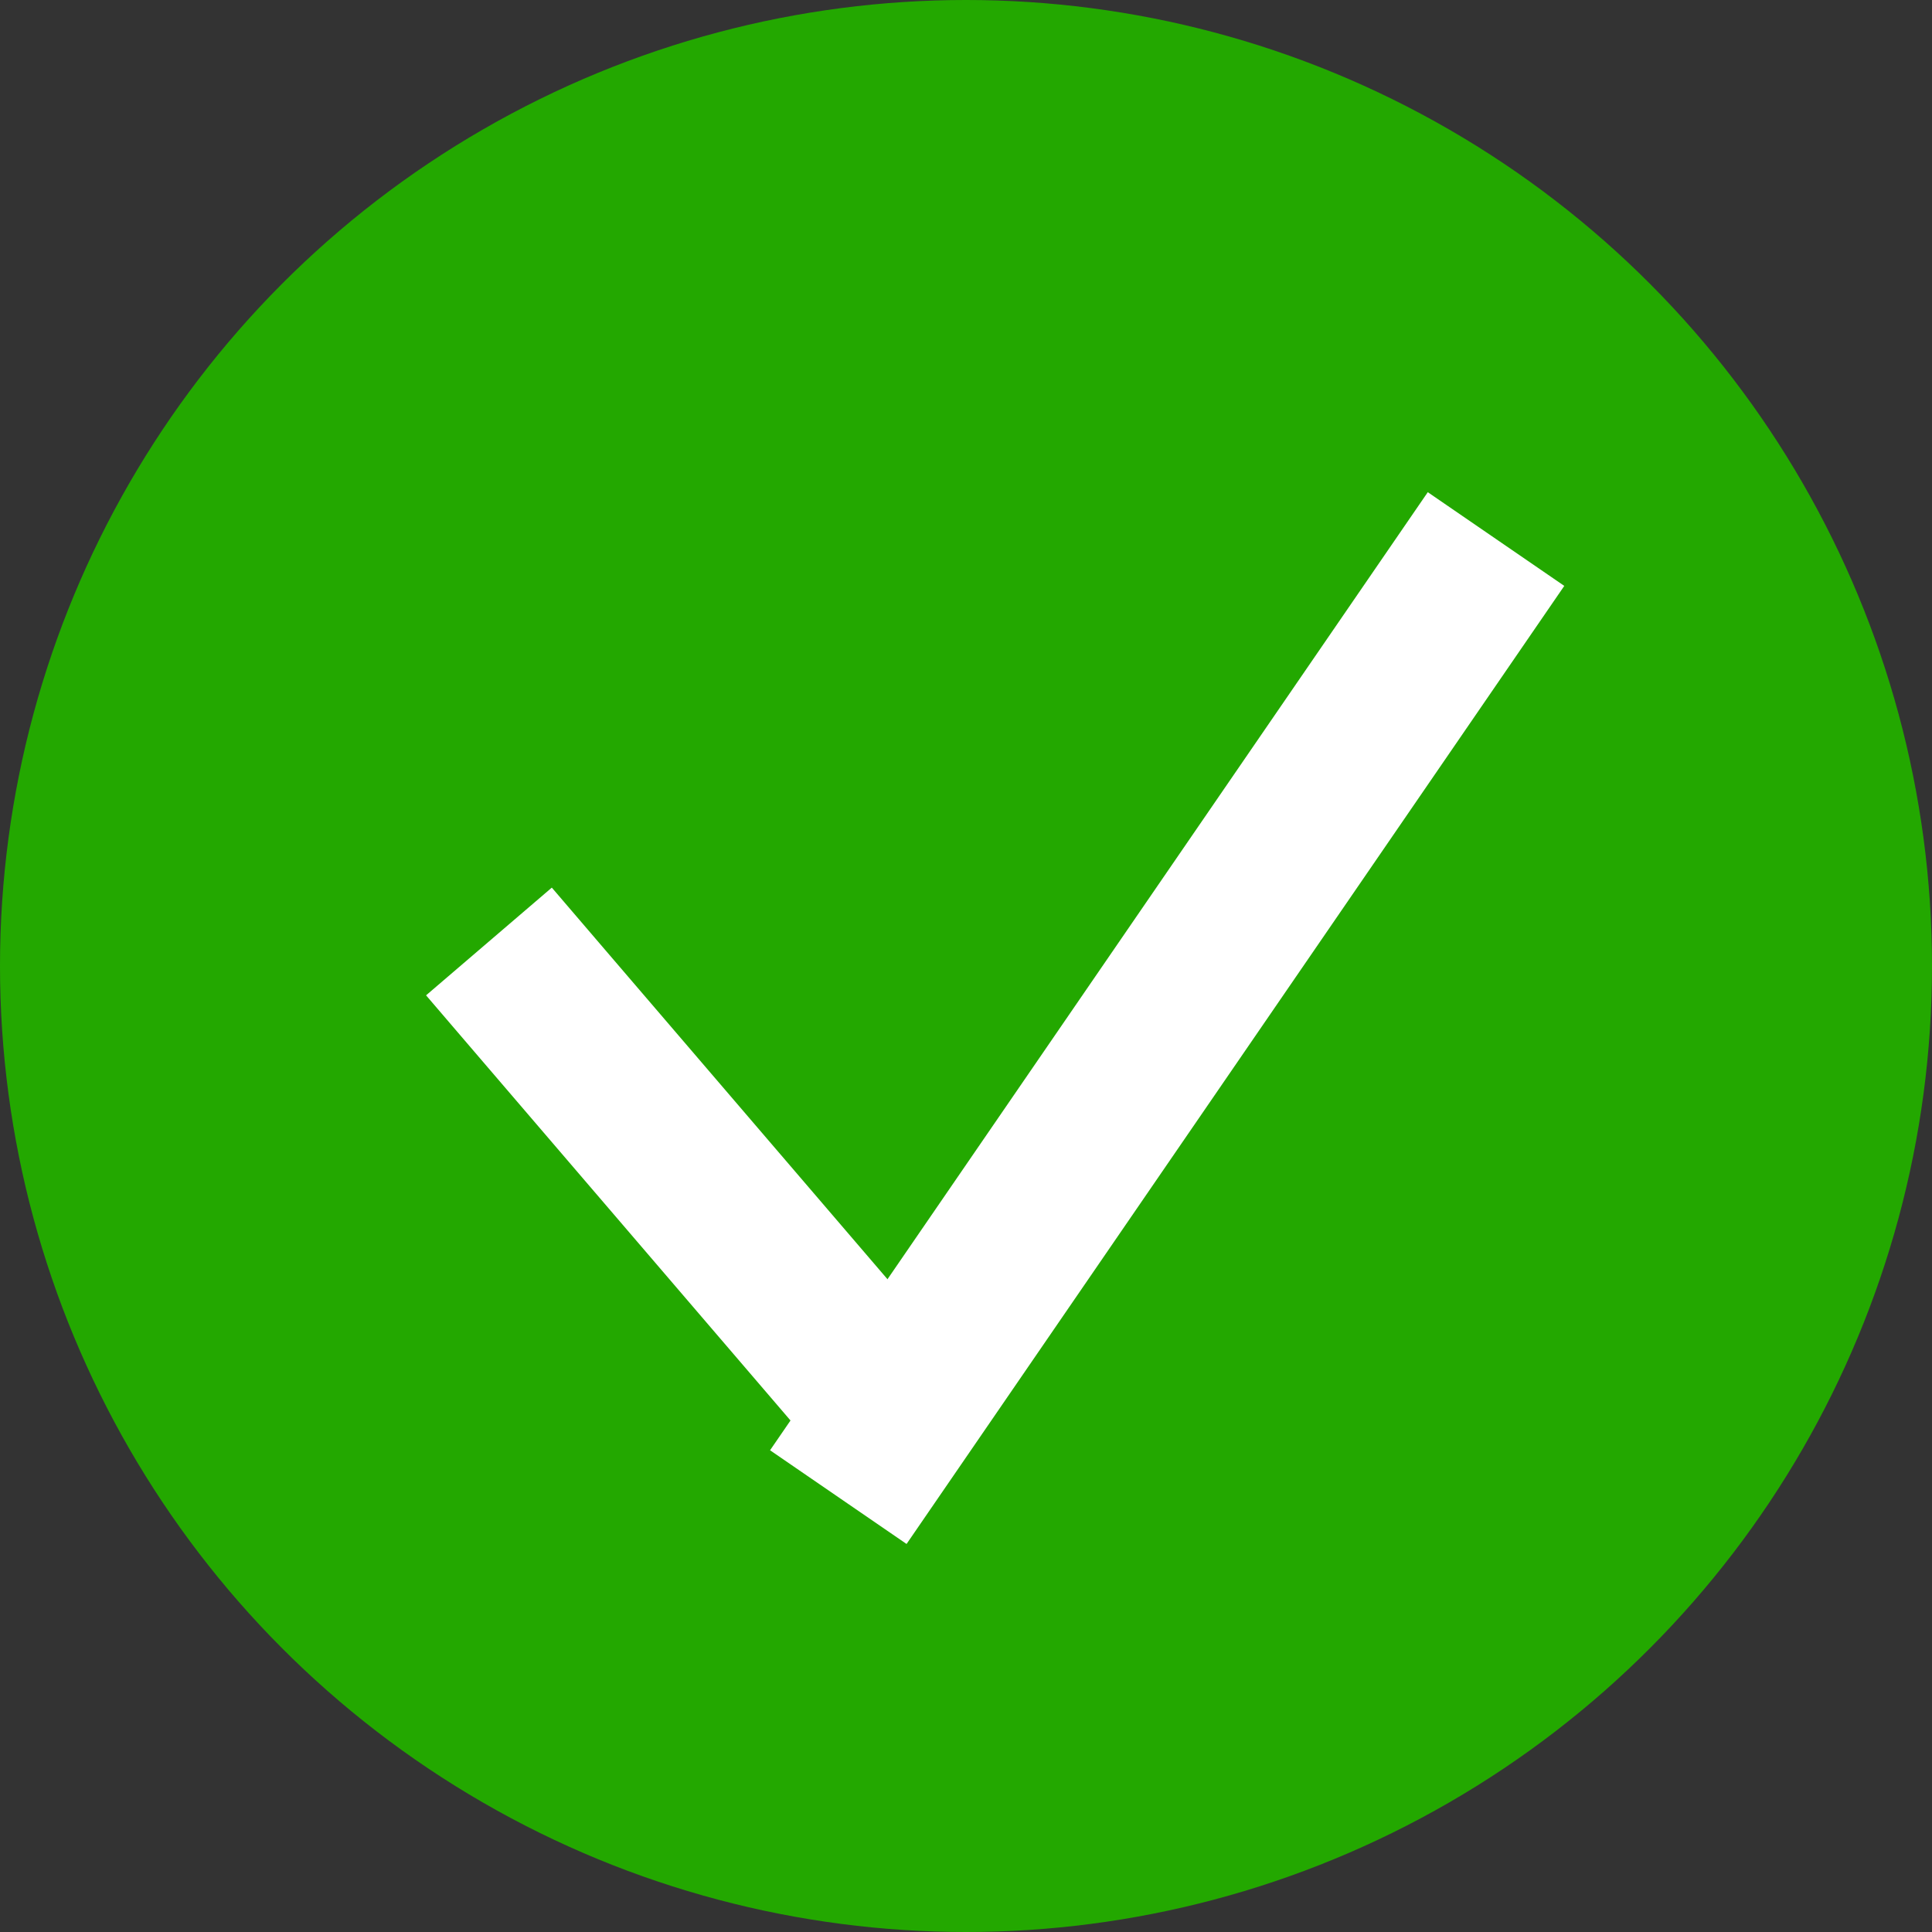 <?xml version="1.0" encoding="UTF-8"?>
<svg width="20px" height="20px" viewBox="0 0 20 20" version="1.1" xmlns="http://www.w3.org/2000/svg" xmlns:xlink="http://www.w3.org/1999/xlink">
    <rect x="0" y="0" width="20" height="20" fill="#333333" stroke="none"/>
    <!-- Generator: Sketch 57.1 (83088) - https://sketch.com -->
    <title>Group 4</title>
    <desc>Created with Sketch.</desc>
    <g id="italy_test" stroke="none" stroke-width="1" fill="none" fill-rule="evenodd">
        <g id="320_02" transform="translate(-103, -522)">
            <g id="Group-8" transform="translate(103, 522)">
                <g id="Group-4">
                    <circle id="Oval" fill="#23A800" cx="10" cy="10" r="10"></circle>
                    <g id="Group" transform="translate(5.143, 6.286)" fill="#FFFFFF" stroke="#FFFFFF" stroke-linecap="square" stroke-width="1.714">
                        <path d="M0.476,4.111 C0.476,4.111 1.587,5.408 3.81,8" id="Line"></path>
                        <path d="M3.588,0.332 L10.292,8.173" id="Line-Copy" transform="translate(6.94, 4.253) rotate(-105) translate(-6.94, -4.253) "></path>
                    </g>
                </g>
            </g>
        </g>
    </g>
</svg>